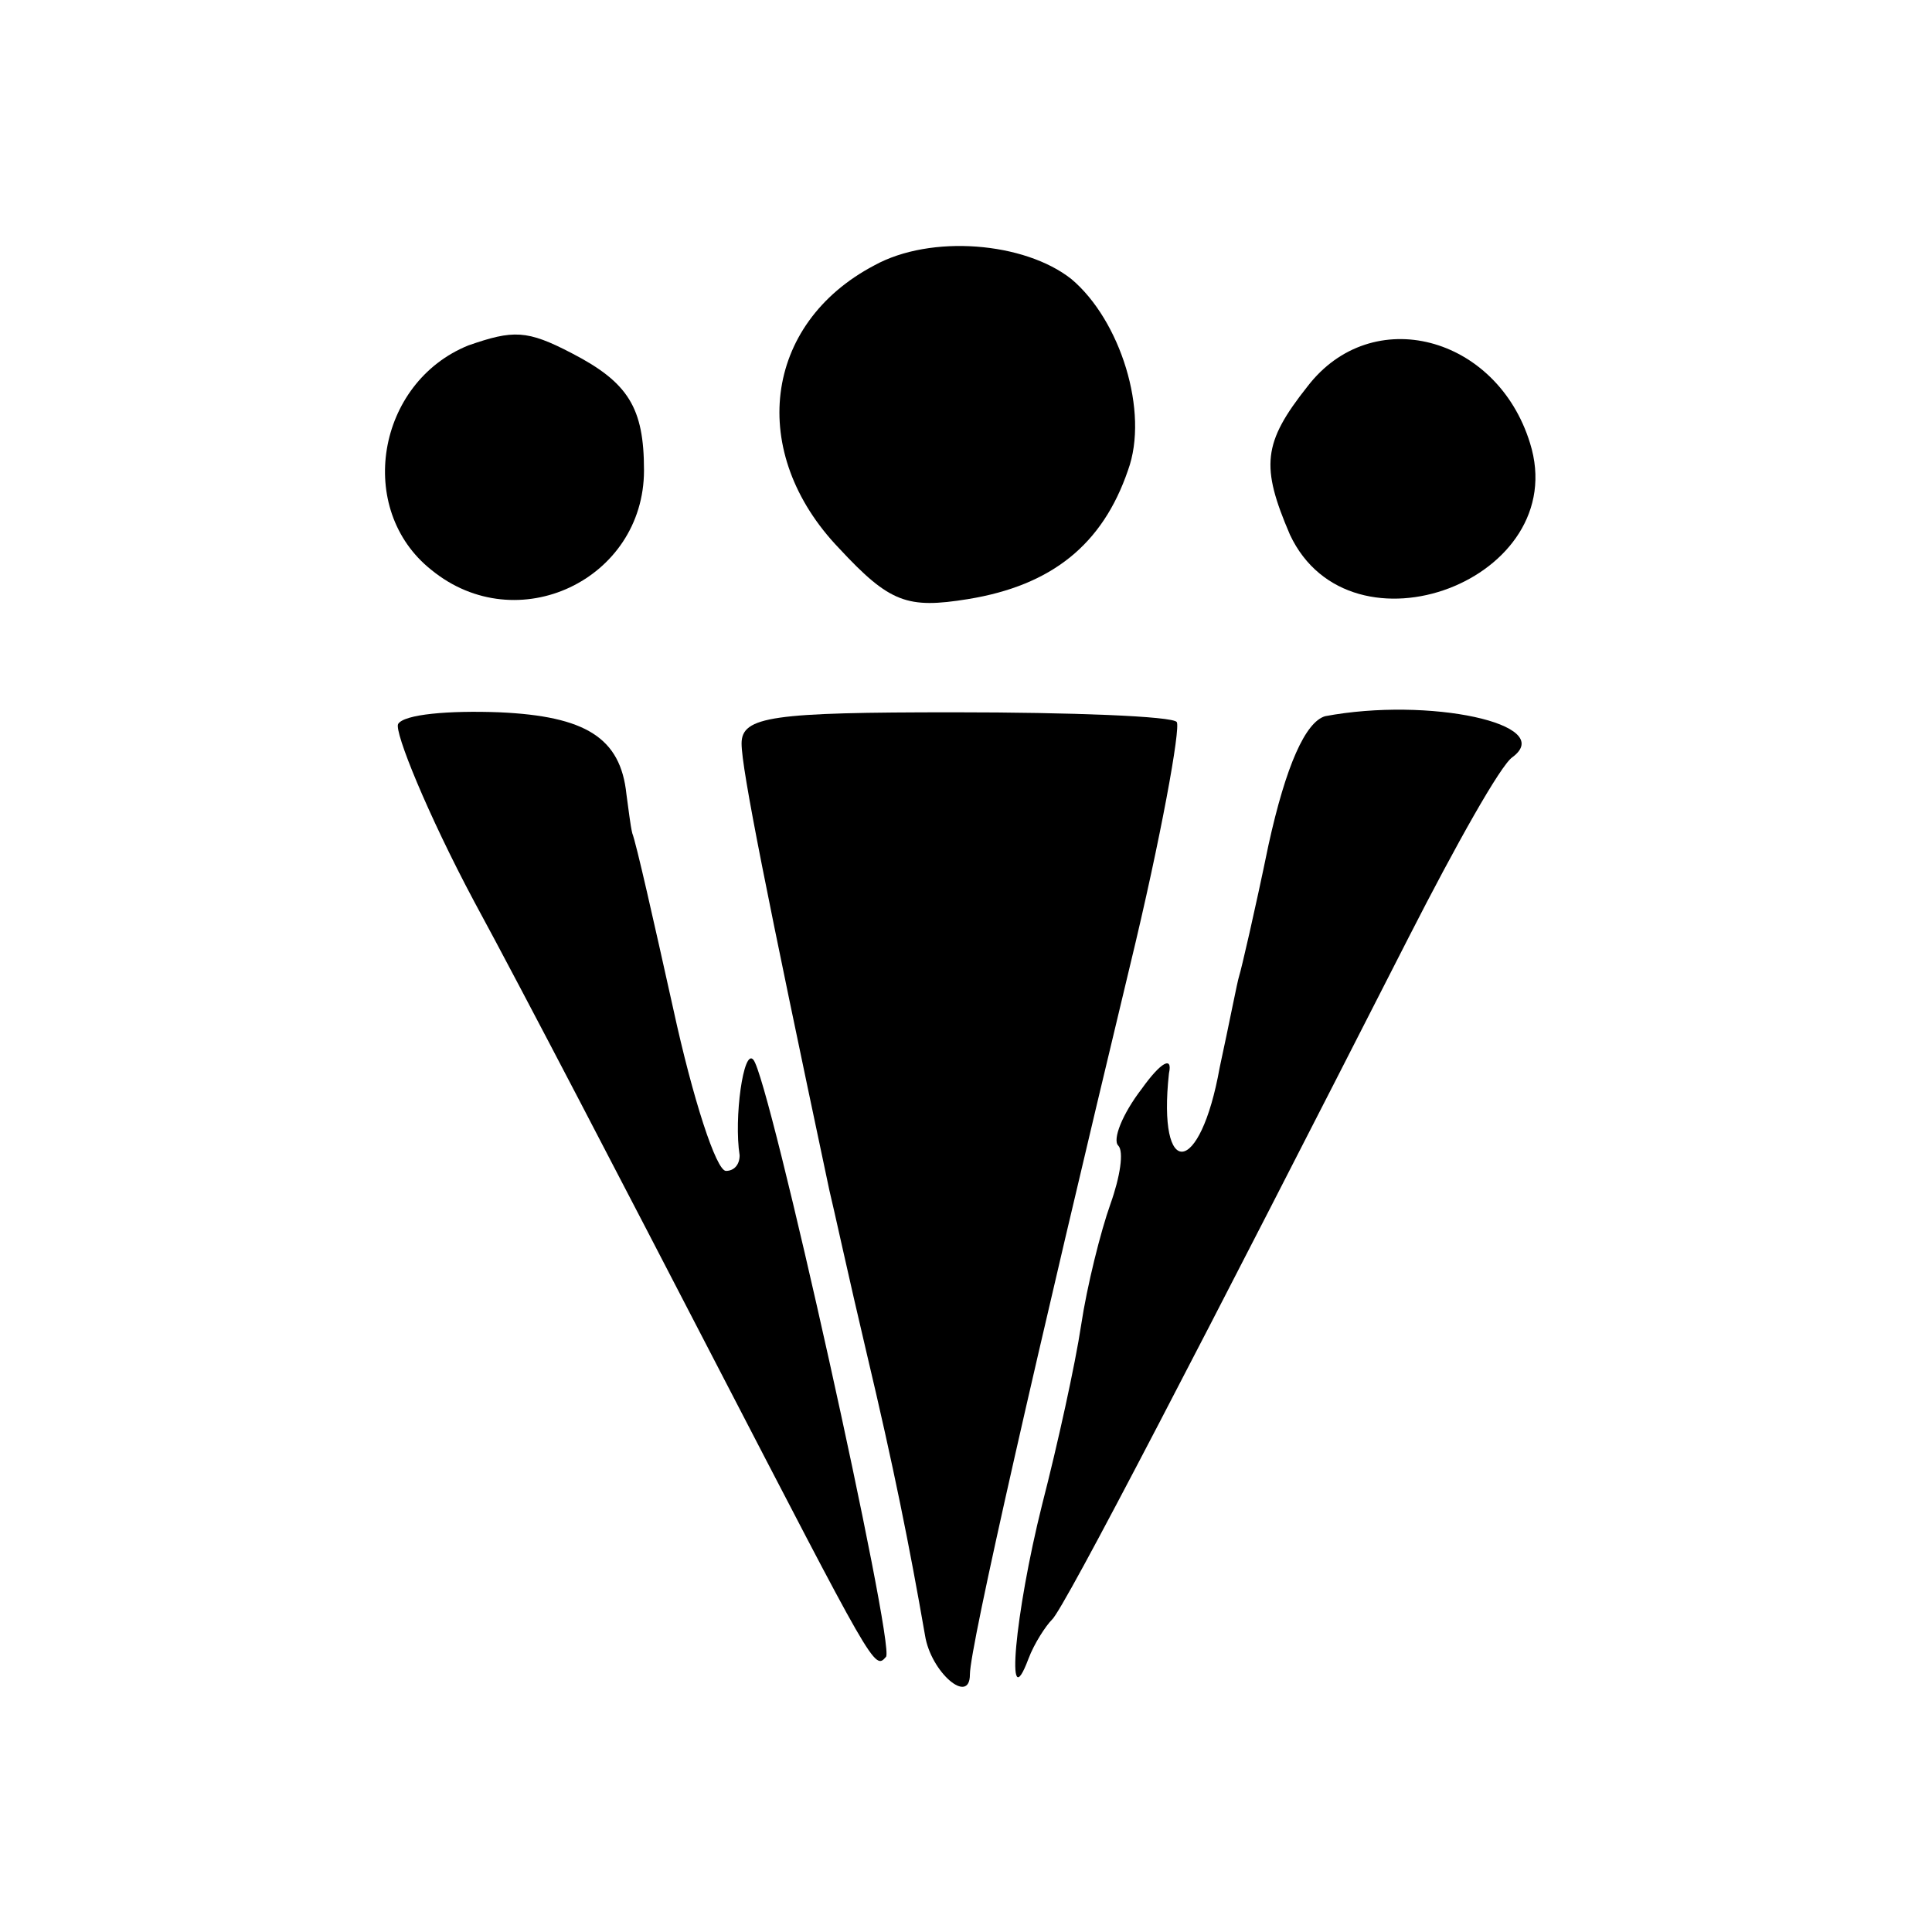 <?xml version="1.0" standalone="no"?>
<!DOCTYPE svg PUBLIC "-//W3C//DTD SVG 20010904//EN"
 "http://www.w3.org/TR/2001/REC-SVG-20010904/DTD/svg10.dtd">
<svg version="1.0" xmlns="http://www.w3.org/2000/svg"
 width="99pt" height="99pt" viewBox="0 0 99 99"
 preserveAspectRatio="xMidYMid meet">
<g transform="translate(0,99) scale(0.1,-0.1)"
fill="#000000" stroke="none">
<path d="M448 854 c-57 -30 -65 -96 -18 -145 26 -28 35 -31 66 -26 43 7 69 28
82 66 11 30 -4 77 -29 98 -24 19 -72 23 -101 7z"/>
<path d="M240 813 c-47 -19 -58 -84 -19 -115 44 -36 109 -5 109 51 0 32 -8 45
-37 60 -23 12 -30 12 -53 4z"/>
<path d="M670 792 c-23 -29 -24 -41 -9 -76 31 -66 145 -23 123 47 -17 55 -81
72 -114 29z"/>
<path d="M204 619 c-2 -4 15 -46 39 -91 25 -46 79 -150 122 -233 83 -160 83
-161 89 -154 5 5 -60 298 -68 306 -5 6 -10 -30 -7 -49 0 -5 -3 -8 -7 -8 -5 0
-17 37 -27 83 -10 45 -19 85 -21 90 -1 4 -2 13 -3 20 -3 29 -21 40 -65 42 -26
1 -49 -1 -52 -6z"/>
<path d="M380 609 c0 -13 13 -78 45 -229 2 -8 10 -45 19 -83 14 -59 22 -99 30
-145 3 -19 23 -36 23 -20 0 14 34 163 82 363 16 66 26 122 24 125 -2 3 -54 5
-114 5 -93 0 -109 -2 -109 -16z"/>
<path d="M679 623 c-10 -3 -20 -25 -29 -66 -7 -34 -14 -64 -15 -67 -1 -3 -5
-24 -10 -47 -10 -56 -32 -58 -26 -3 2 9 -4 6 -14 -8 -10 -13 -15 -26 -12 -29
3 -3 1 -16 -4 -30 -5 -14 -12 -42 -15 -62 -3 -20 -12 -61 -20 -92 -14 -56 -19
-111 -7 -79 3 8 9 17 12 20 6 5 79 146 183 350 24 47 47 88 53 92 23 17 -43
31 -96 21z"/>
</g>
</svg>
